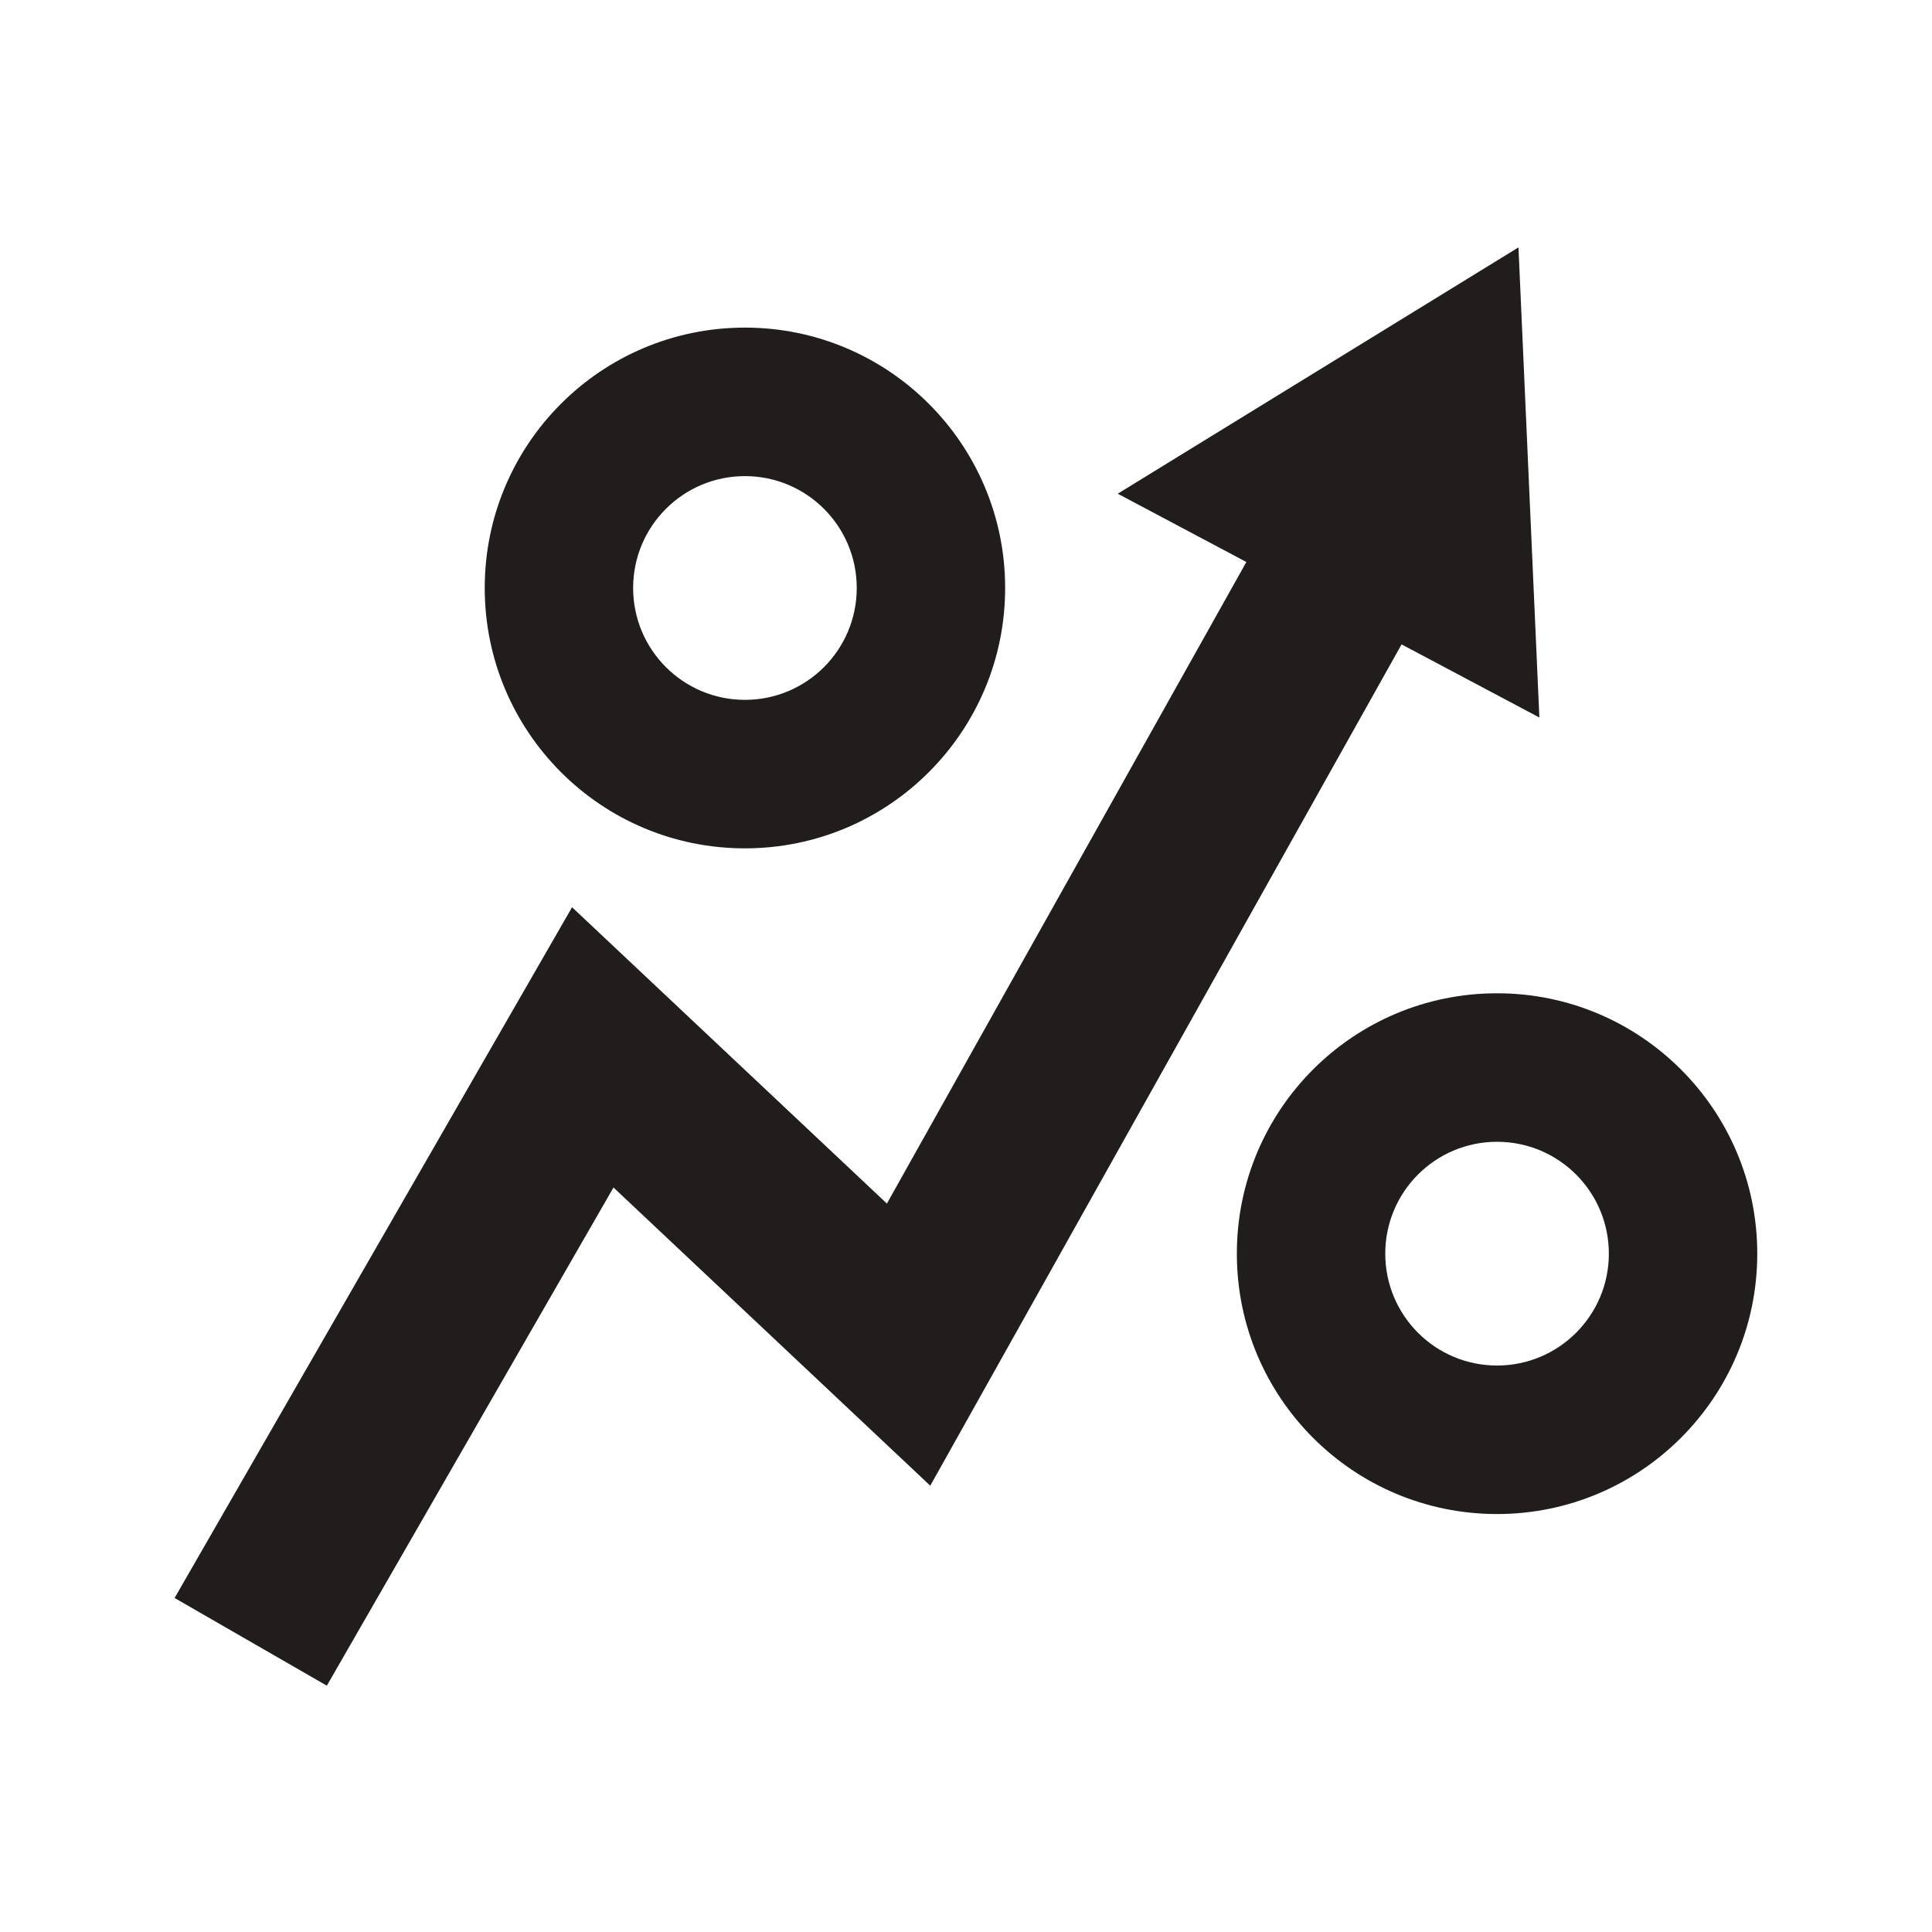 <svg xmlns="http://www.w3.org/2000/svg" xmlns:xlink="http://www.w3.org/1999/xlink" width="1080" zoomAndPan="magnify" viewBox="0 0 810 810" height="1080" preserveAspectRatio="xMidYMid meet" version="1.0"><defs><clipPath id="556c08dd8b"><path d="M 73.094 103.656 L 646 103.656 L 646 706.656 L 73.094 706.656 Z M 73.094 103.656 " clip-rule="nonzero"/></clipPath><clipPath id="940ff38d40"><path d="M 518 416 L 736.844 416 L 736.844 635 L 518 635 Z M 518 416 " clip-rule="nonzero"/></clipPath></defs><g clip-path="url(#556c08dd8b)"><path fill="#211d1d" d="M 645.387 300.824 L 636.625 103.723 L 468.617 206.992 L 522.547 235.621 L 371.836 504.605 L 239.84 380.363 L 73.199 669.965 L 137.027 706.727 L 257.207 497.867 L 390.016 622.883 L 587.617 270.164 L 645.387 300.824 " fill-opacity="1" fill-rule="nonzero"/></g><g clip-path="url(#940ff38d40)"><path fill="#211d1d" d="M 627.645 572.504 C 601.746 572.504 580.777 551.516 580.777 525.602 C 580.777 499.691 601.746 478.699 627.645 478.699 C 653.539 478.699 674.52 499.691 674.52 525.602 C 674.52 551.516 653.539 572.504 627.645 572.504 Z M 627.645 416.438 C 567.301 416.438 518.555 465.336 518.555 525.602 C 518.555 585.871 567.301 634.766 627.645 634.766 C 687.879 634.766 736.742 585.871 736.742 525.602 C 736.742 465.336 687.879 416.438 627.645 416.438 " fill-opacity="1" fill-rule="nonzero"/></g><path fill="#211d1d" d="M 312.324 199.613 C 338.215 199.613 359.195 220.598 359.195 246.516 C 359.195 272.426 338.215 293.418 312.324 293.418 C 286.426 293.418 265.445 272.426 265.445 246.516 C 265.445 220.598 286.426 199.613 312.324 199.613 Z M 312.324 355.676 C 372.551 355.676 421.41 306.777 421.41 246.516 C 421.41 186.246 372.551 137.352 312.324 137.352 C 251.973 137.352 203.227 186.246 203.227 246.516 C 203.227 306.777 251.973 355.676 312.324 355.676 " fill-opacity="1" fill-rule="nonzero"/></svg>